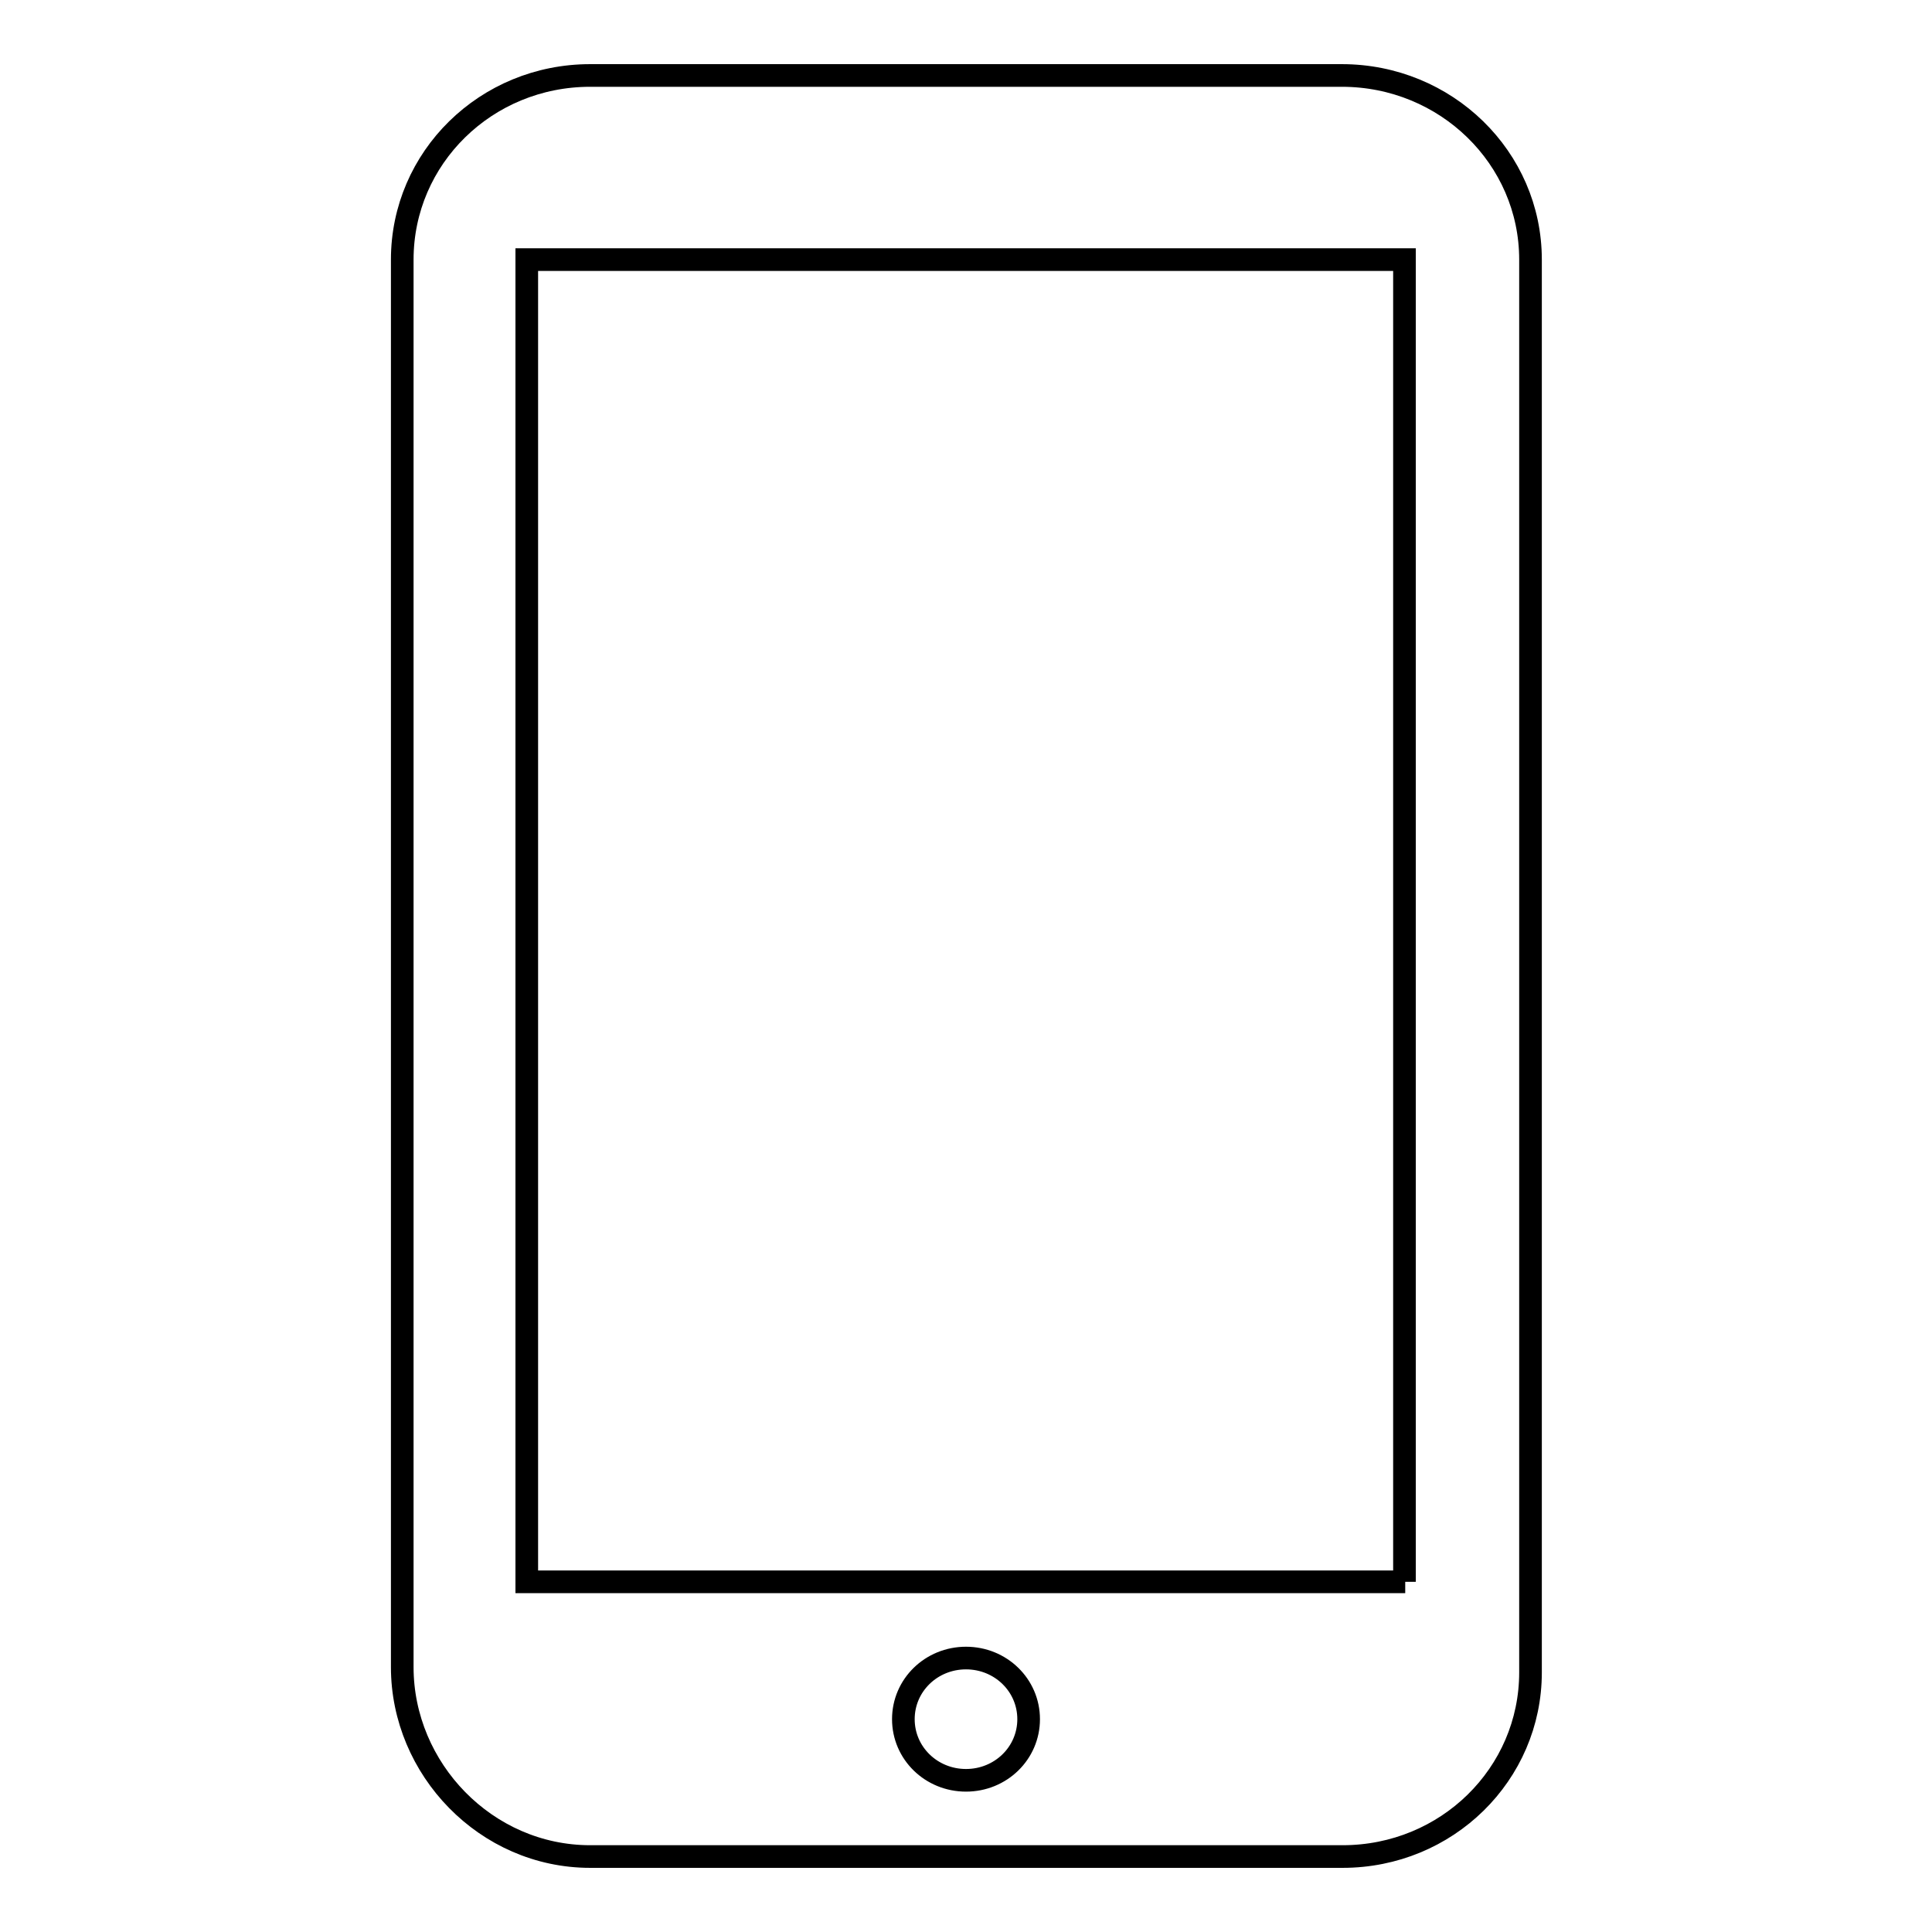 <?xml version="1.0" encoding="utf-8"?>
<!-- Svg Vector Icons : http://www.onlinewebfonts.com/icon -->
<!DOCTYPE svg PUBLIC "-//W3C//DTD SVG 1.1//EN" "http://www.w3.org/Graphics/SVG/1.1/DTD/svg11.dtd">
<svg version="1.1" xmlns="http://www.w3.org/2000/svg" xmlns:xlink="http://www.w3.org/1999/xlink" x="0px" y="0px" viewBox="0 0 256 256" enable-background="new 0 0 256 256" xml:space="preserve">
<g><g><path stroke-width="3" fill-opacity="0" stroke="#000000"  d="M177.8,10H78.2c-13.8,0-24.9,10.9-24.9,24.4v186.5c0,13.5,11.1,25.1,24.9,25.1h99.7c13.8,0,24.9-10.9,24.9-24.4V34.4C202.8,20.9,191.6,10,177.8,10z M128,235.9c-4.6,0-8.3-3.6-8.3-8.1c0-4.5,3.7-8.1,8.3-8.1s8.3,3.6,8.3,8.1C136.3,232.3,132.6,235.9,128,235.9z M186.2,209.6H69.8V34.4h116.3V209.6z"/></g></g>
</svg>